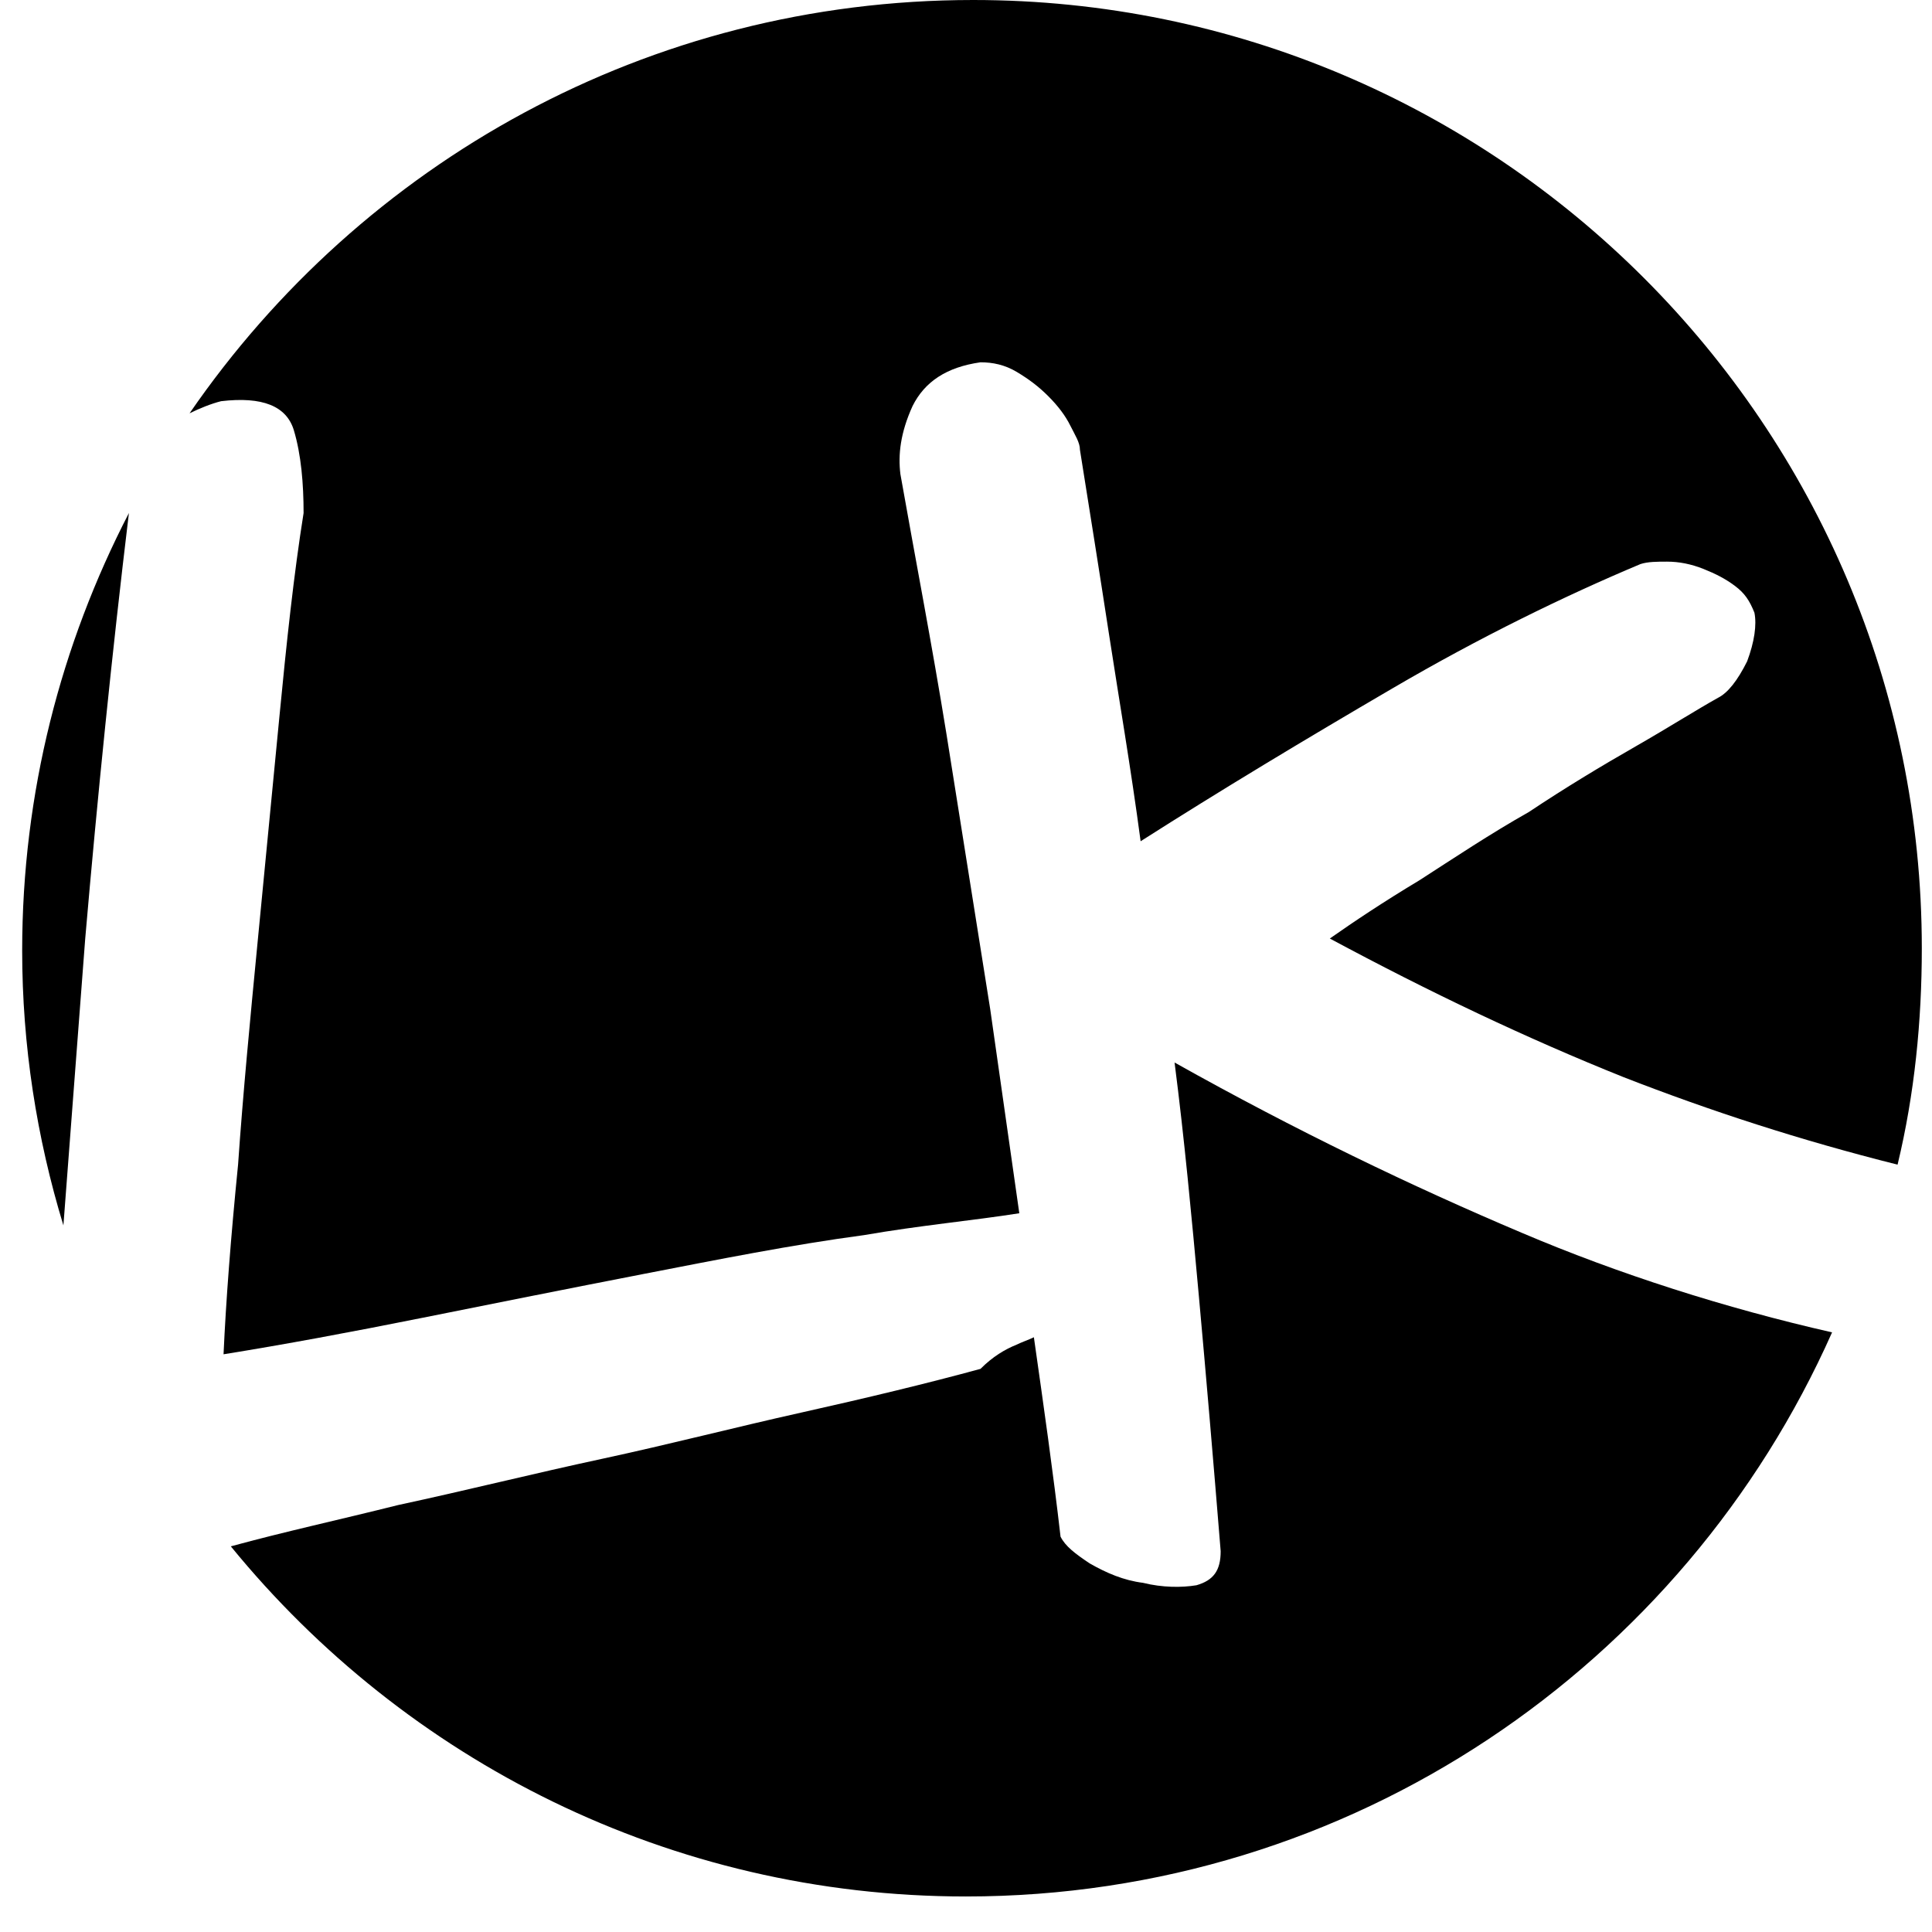 <svg width="44" height="44" viewBox="0 0 44 44" fill="none" xmlns="http://www.w3.org/2000/svg">
<path d="M5.035 9.137C5.975 9.026 6.527 9.247 6.693 9.801C6.859 10.355 6.914 11.019 6.914 11.684C6.693 13.068 6.527 14.618 6.362 16.335C6.196 18.052 6.03 19.768 5.864 21.485C5.698 23.201 5.533 24.918 5.422 26.524C5.256 28.185 5.146 29.625 5.091 30.843C6.472 30.621 7.964 30.344 9.621 30.012C11.279 29.68 12.937 29.348 14.65 29.015C16.363 28.683 18.02 28.351 19.678 28.129C20.948 27.908 22.164 27.797 23.214 27.631C22.993 26.081 22.772 24.53 22.551 22.98C22.219 20.875 21.888 18.827 21.556 16.723C21.225 14.674 20.838 12.68 20.506 10.798C20.451 10.355 20.506 9.856 20.783 9.247C21.059 8.694 21.556 8.361 22.33 8.251C22.606 8.251 22.882 8.306 23.159 8.472C23.435 8.638 23.656 8.804 23.877 9.026C24.098 9.247 24.264 9.469 24.374 9.69C24.485 9.912 24.595 10.078 24.595 10.244C24.816 11.628 25.037 13.013 25.258 14.452C25.479 15.892 25.756 17.498 25.977 19.159C27.8 17.996 29.734 16.833 31.723 15.671C33.712 14.508 35.646 13.566 37.359 12.847C37.525 12.791 37.746 12.791 37.967 12.791C38.243 12.791 38.519 12.847 38.795 12.957C39.072 13.068 39.293 13.179 39.514 13.345C39.735 13.511 39.845 13.677 39.956 13.954C40.011 14.231 39.956 14.618 39.79 15.061C39.569 15.504 39.348 15.781 39.127 15.892C38.63 16.169 38.022 16.556 37.248 17C36.475 17.442 35.646 17.941 34.817 18.494C33.933 18.993 33.104 19.547 32.331 20.045C31.502 20.543 30.839 20.986 30.286 21.374C32.552 22.592 34.762 23.644 36.972 24.53C38.961 25.305 41.006 25.97 43.216 26.524C43.603 24.918 43.768 23.257 43.768 21.595C43.768 9.69 34.099 0 22.164 0C14.76 0 8.24 3.71 4.317 9.413C4.538 9.303 4.814 9.192 5.035 9.137Z" fill="black"/>
<path d="M34.652 28.074C32.165 27.022 29.513 25.748 26.75 24.198C26.971 25.915 27.137 27.686 27.303 29.514C27.469 31.341 27.634 33.279 27.8 35.328C27.8 35.771 27.634 35.992 27.248 36.103C26.916 36.158 26.474 36.158 26.032 36.048C25.59 35.992 25.203 35.826 24.816 35.605C24.485 35.383 24.264 35.217 24.153 34.996C23.988 33.556 23.767 32.005 23.546 30.455C23.435 30.51 23.269 30.566 23.159 30.621C22.883 30.732 22.606 30.898 22.33 31.175C21.114 31.507 19.733 31.839 18.241 32.172C16.749 32.504 15.258 32.891 13.71 33.224C12.163 33.556 10.616 33.944 9.069 34.276C7.743 34.608 6.472 34.885 5.257 35.217C9.235 40.09 15.258 43.191 21.998 43.191C30.784 43.191 38.354 37.93 41.724 30.344C39.293 29.791 36.862 29.015 34.652 28.074Z" fill="black"/>
<path d="M1.941 21.374C2.218 18.162 2.549 14.895 2.936 11.684C1.389 14.674 0.505 18.052 0.505 21.651C0.505 23.81 0.836 25.915 1.444 27.908C1.61 25.748 1.775 23.533 1.941 21.374Z" fill="black"/>
</svg>

